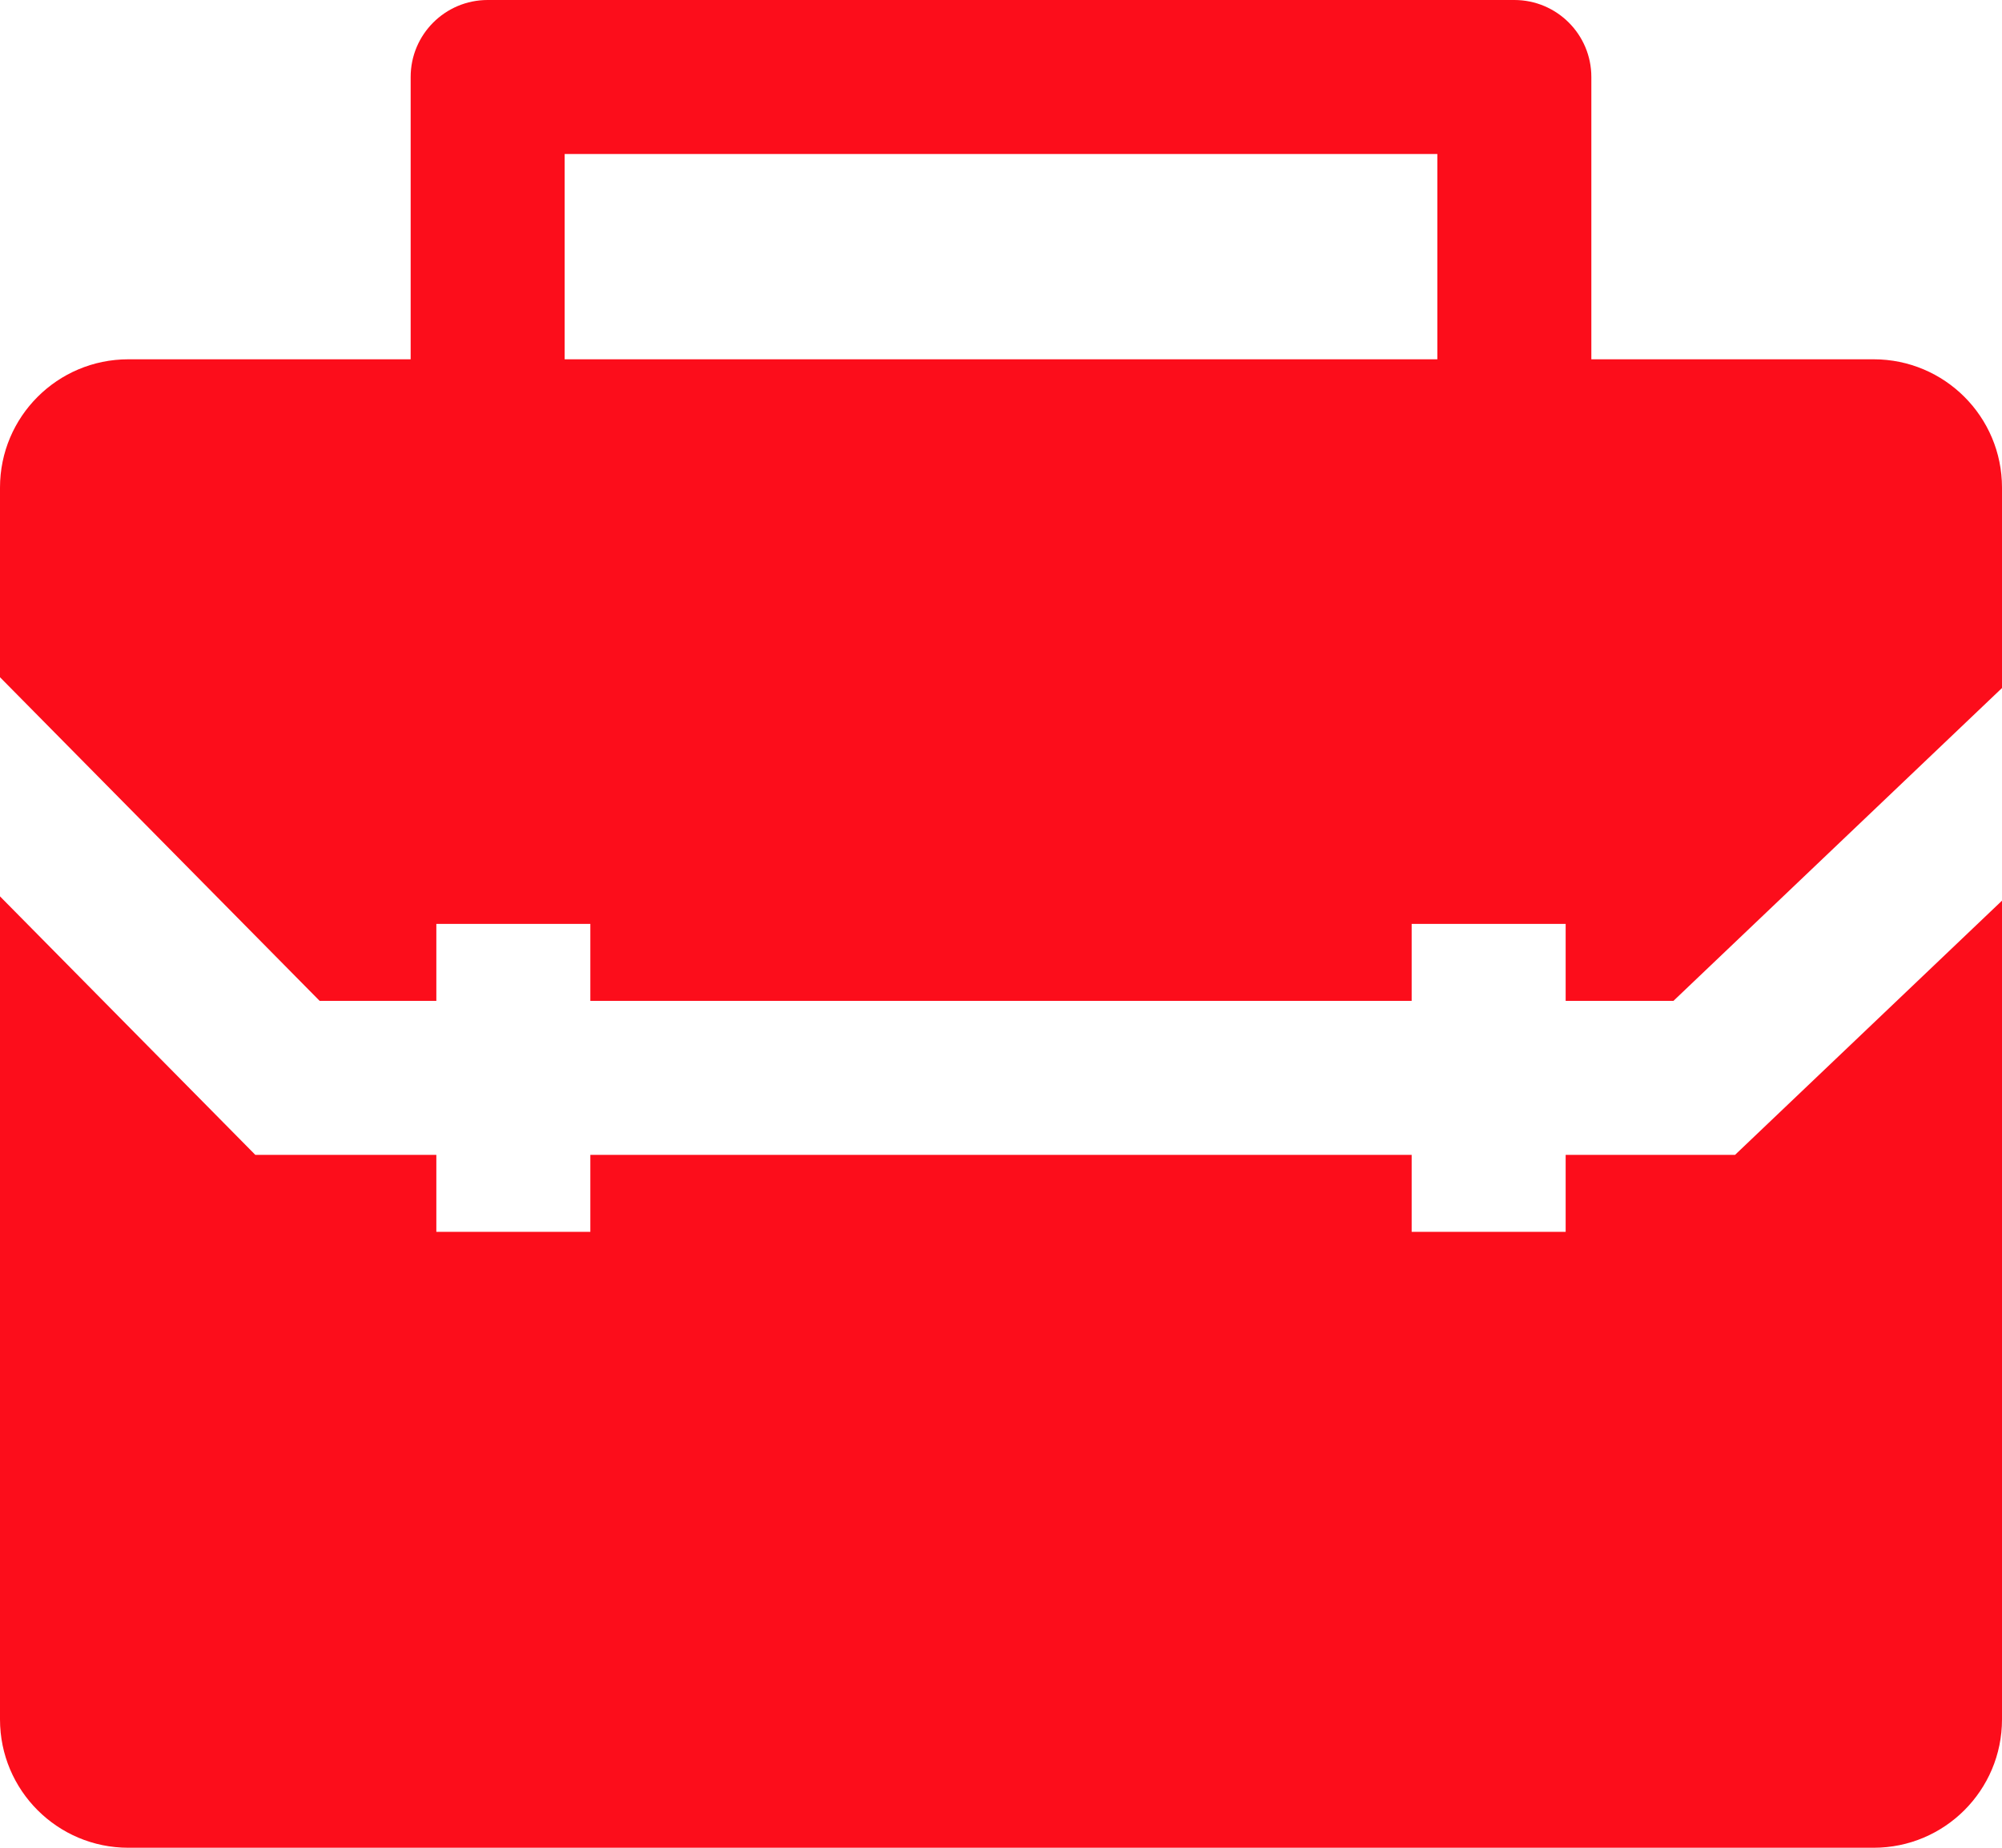 <svg width="65" height="60" viewBox="0 0 65 60" fill="none" xmlns="http://www.w3.org/2000/svg">
<path d="M56.333 37.5H50.833V40H45.833V37.5H19.167V40H14.167V37.5H8.289L0 29.107V55.833C0 58.135 1.865 60 4.167 60H60.833C63.135 60 65 58.135 65 55.833V29.246L56.333 37.5Z" fill="#FC0D1B"/>
<path d="M10.378 32.5H14.167V30H19.167V32.5H45.833V30H50.833V32.5H54.333L65 22.341V15.833C65 13.532 63.135 11.667 60.833 11.667H51.667V2.5C51.667 1.119 50.547 0 49.167 0H15.833C14.453 0 13.333 1.119 13.333 2.5V11.667H4.167C1.865 11.667 0 13.532 0 15.833V21.991L10.378 32.5ZM18.333 5H46.667V11.667H18.333V5Z" fill="#FC0D1B"/>
</svg>
